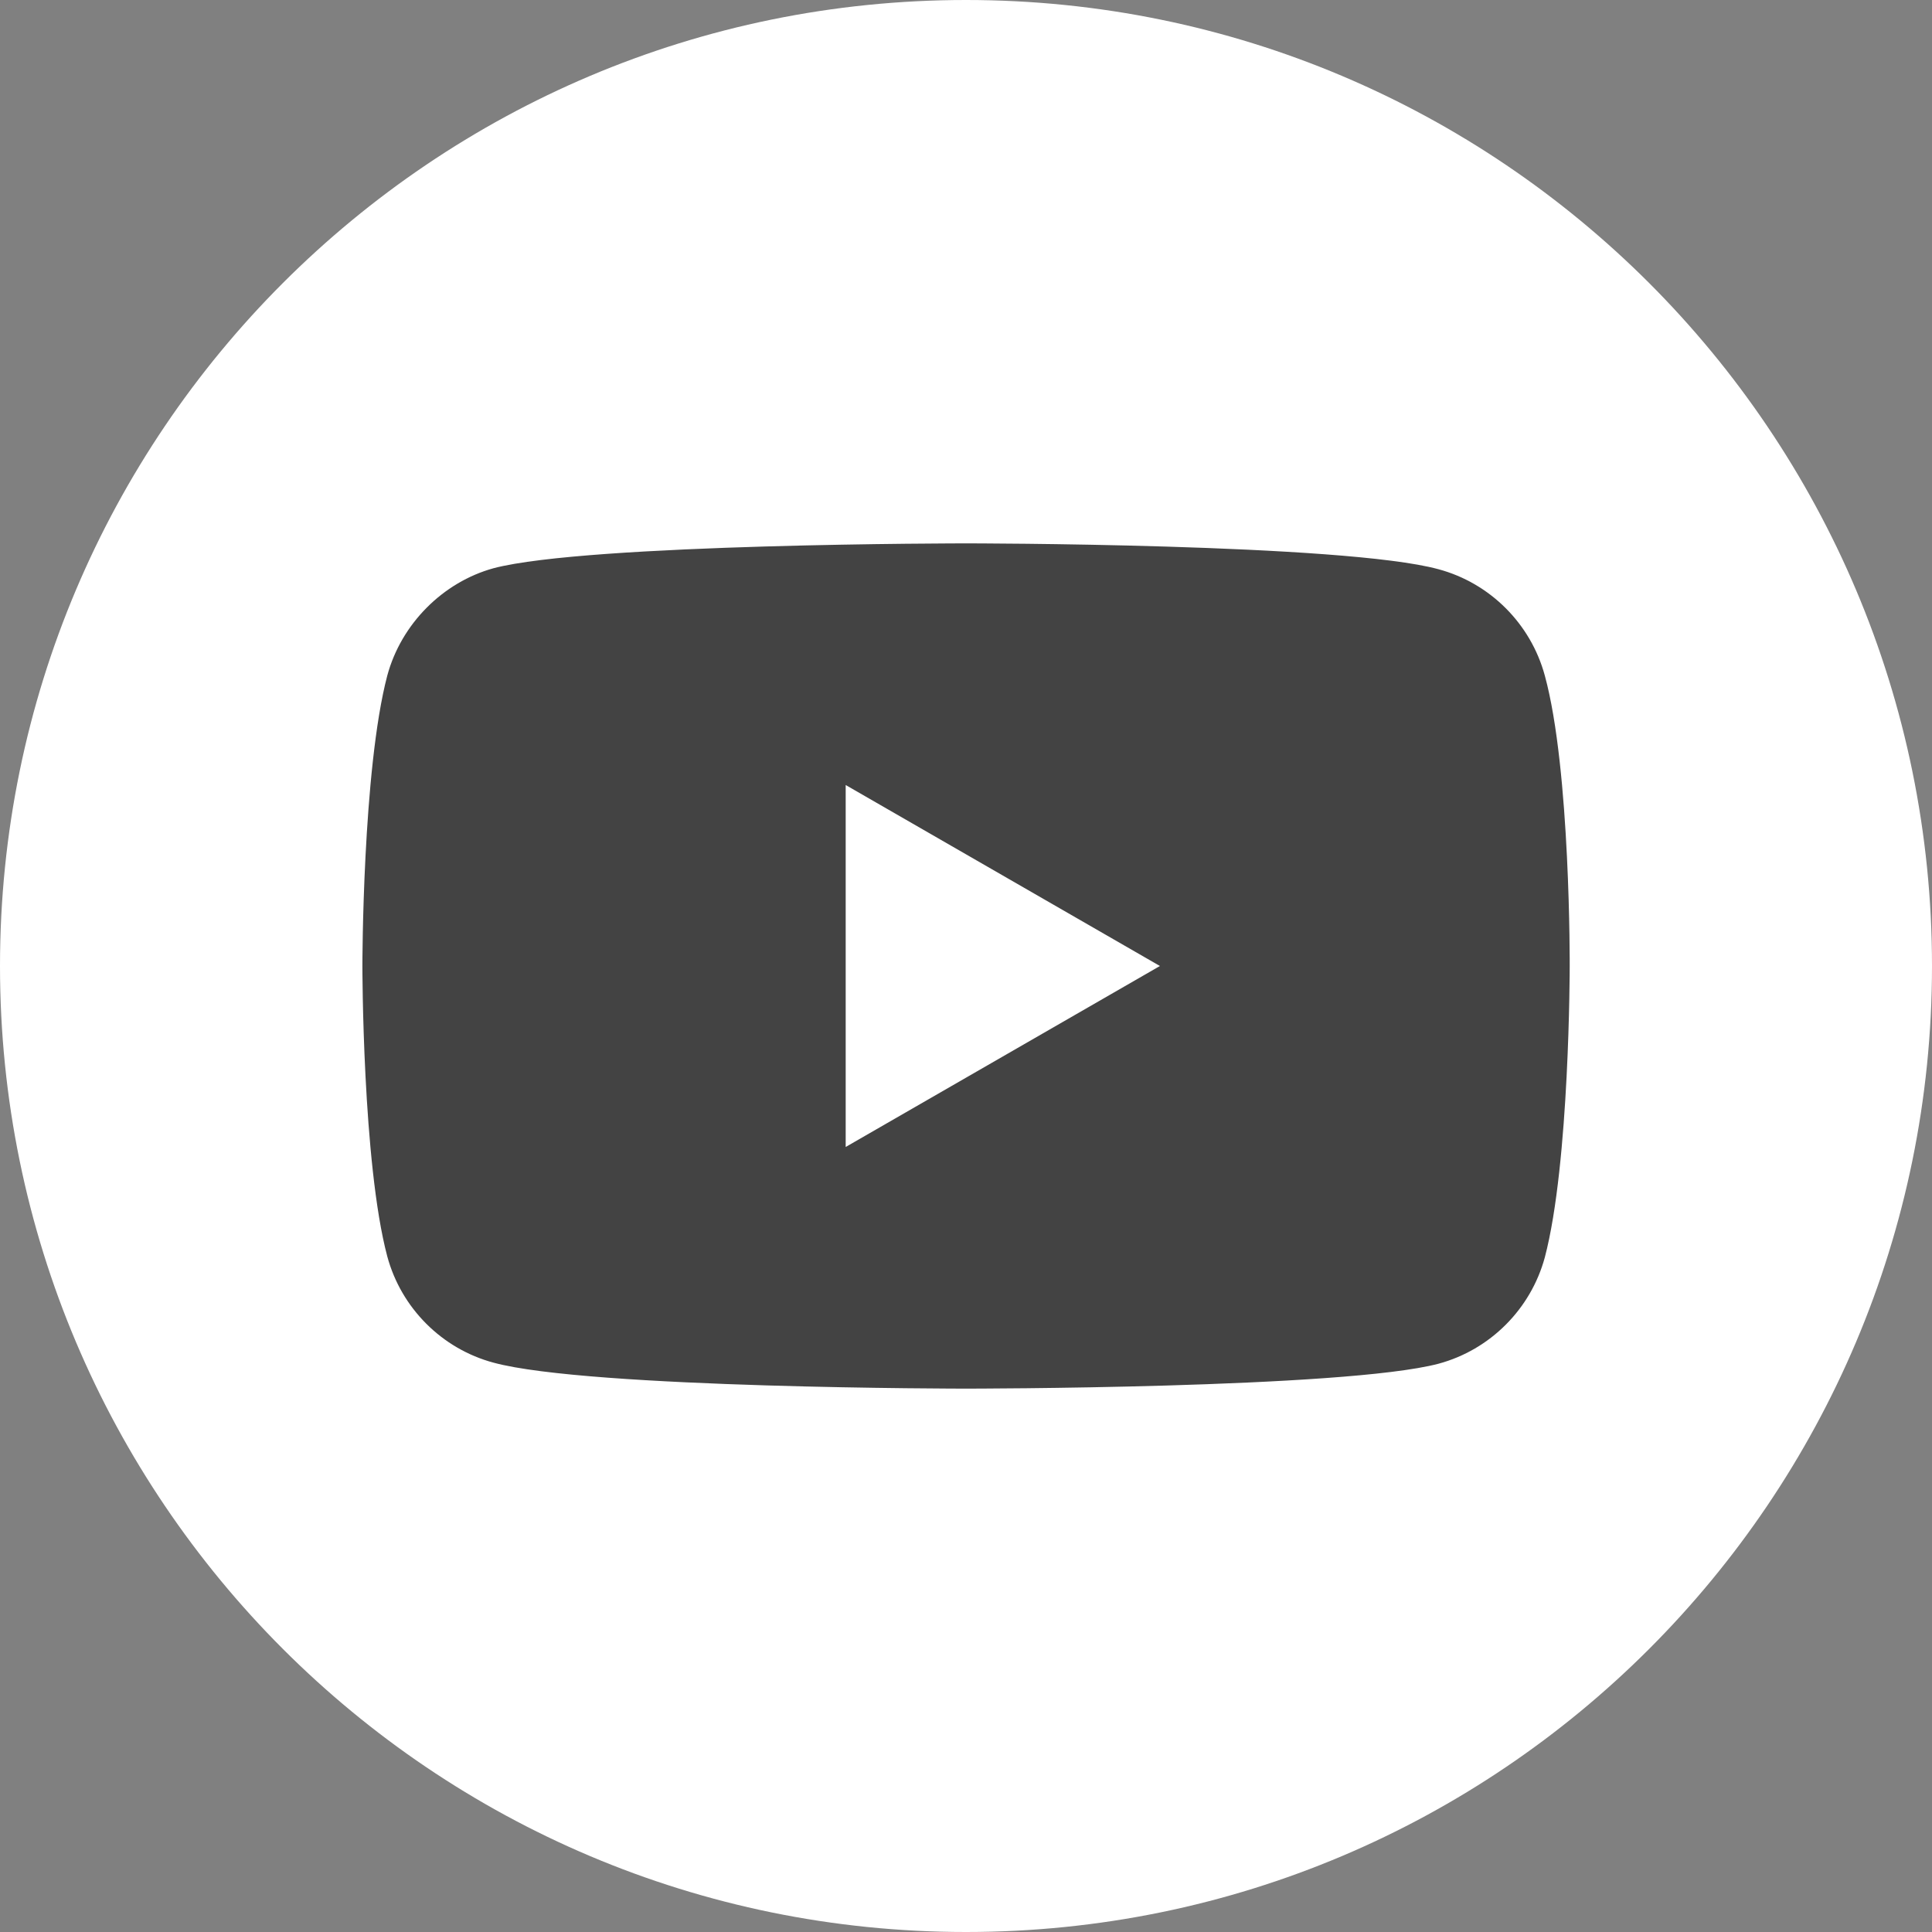 <?xml version="1.0" encoding="utf-8"?>
<!-- Generator: Adobe Illustrator 16.0.0, SVG Export Plug-In . SVG Version: 6.00 Build 0)  -->
<!DOCTYPE svg PUBLIC "-//W3C//DTD SVG 1.1//EN" "http://www.w3.org/Graphics/SVG/1.1/DTD/svg11.dtd">
<svg version="1.1" id="レイヤー_1" xmlns="http://www.w3.org/2000/svg" xmlns:xlink="http://www.w3.org/1999/xlink" x="0px"
	 y="0px" width="40px" height="40px" viewBox="0 0 40 40" enable-background="new 0 0 40 40" xml:space="preserve">
<rect x="0" y="0" width="40" height="40" fill="#808080" stroke="none"/>
<path fill="#FFFFFF" d="M20,0C8.956,0,0,8.955,0,20c0,11.043,8.956,20,20,20c11.045,0,20-8.956,20-20C40,8.955,31.046,0,20,0"/>
<path fill="#434343" d="M31.984,13.988c-0.29-1.071-1.133-1.916-2.203-2.203C27.823,11.25,20,11.25,20,11.25s-7.824,0-9.78,0.514
	c-1.049,0.288-1.914,1.153-2.202,2.224C7.503,15.944,7.503,20,7.503,20s0,4.077,0.515,6.012c0.288,1.07,1.132,1.915,2.202,2.201
	C12.197,28.75,20,28.75,20,28.75s7.823,0,9.781-0.515c1.07-0.288,1.913-1.133,2.203-2.203c0.515-1.955,0.515-6.012,0.515-6.012
	S32.519,15.944,31.984,13.988z M17.509,23.747v-7.494L24.015,20L17.509,23.747z"/>
</svg>
